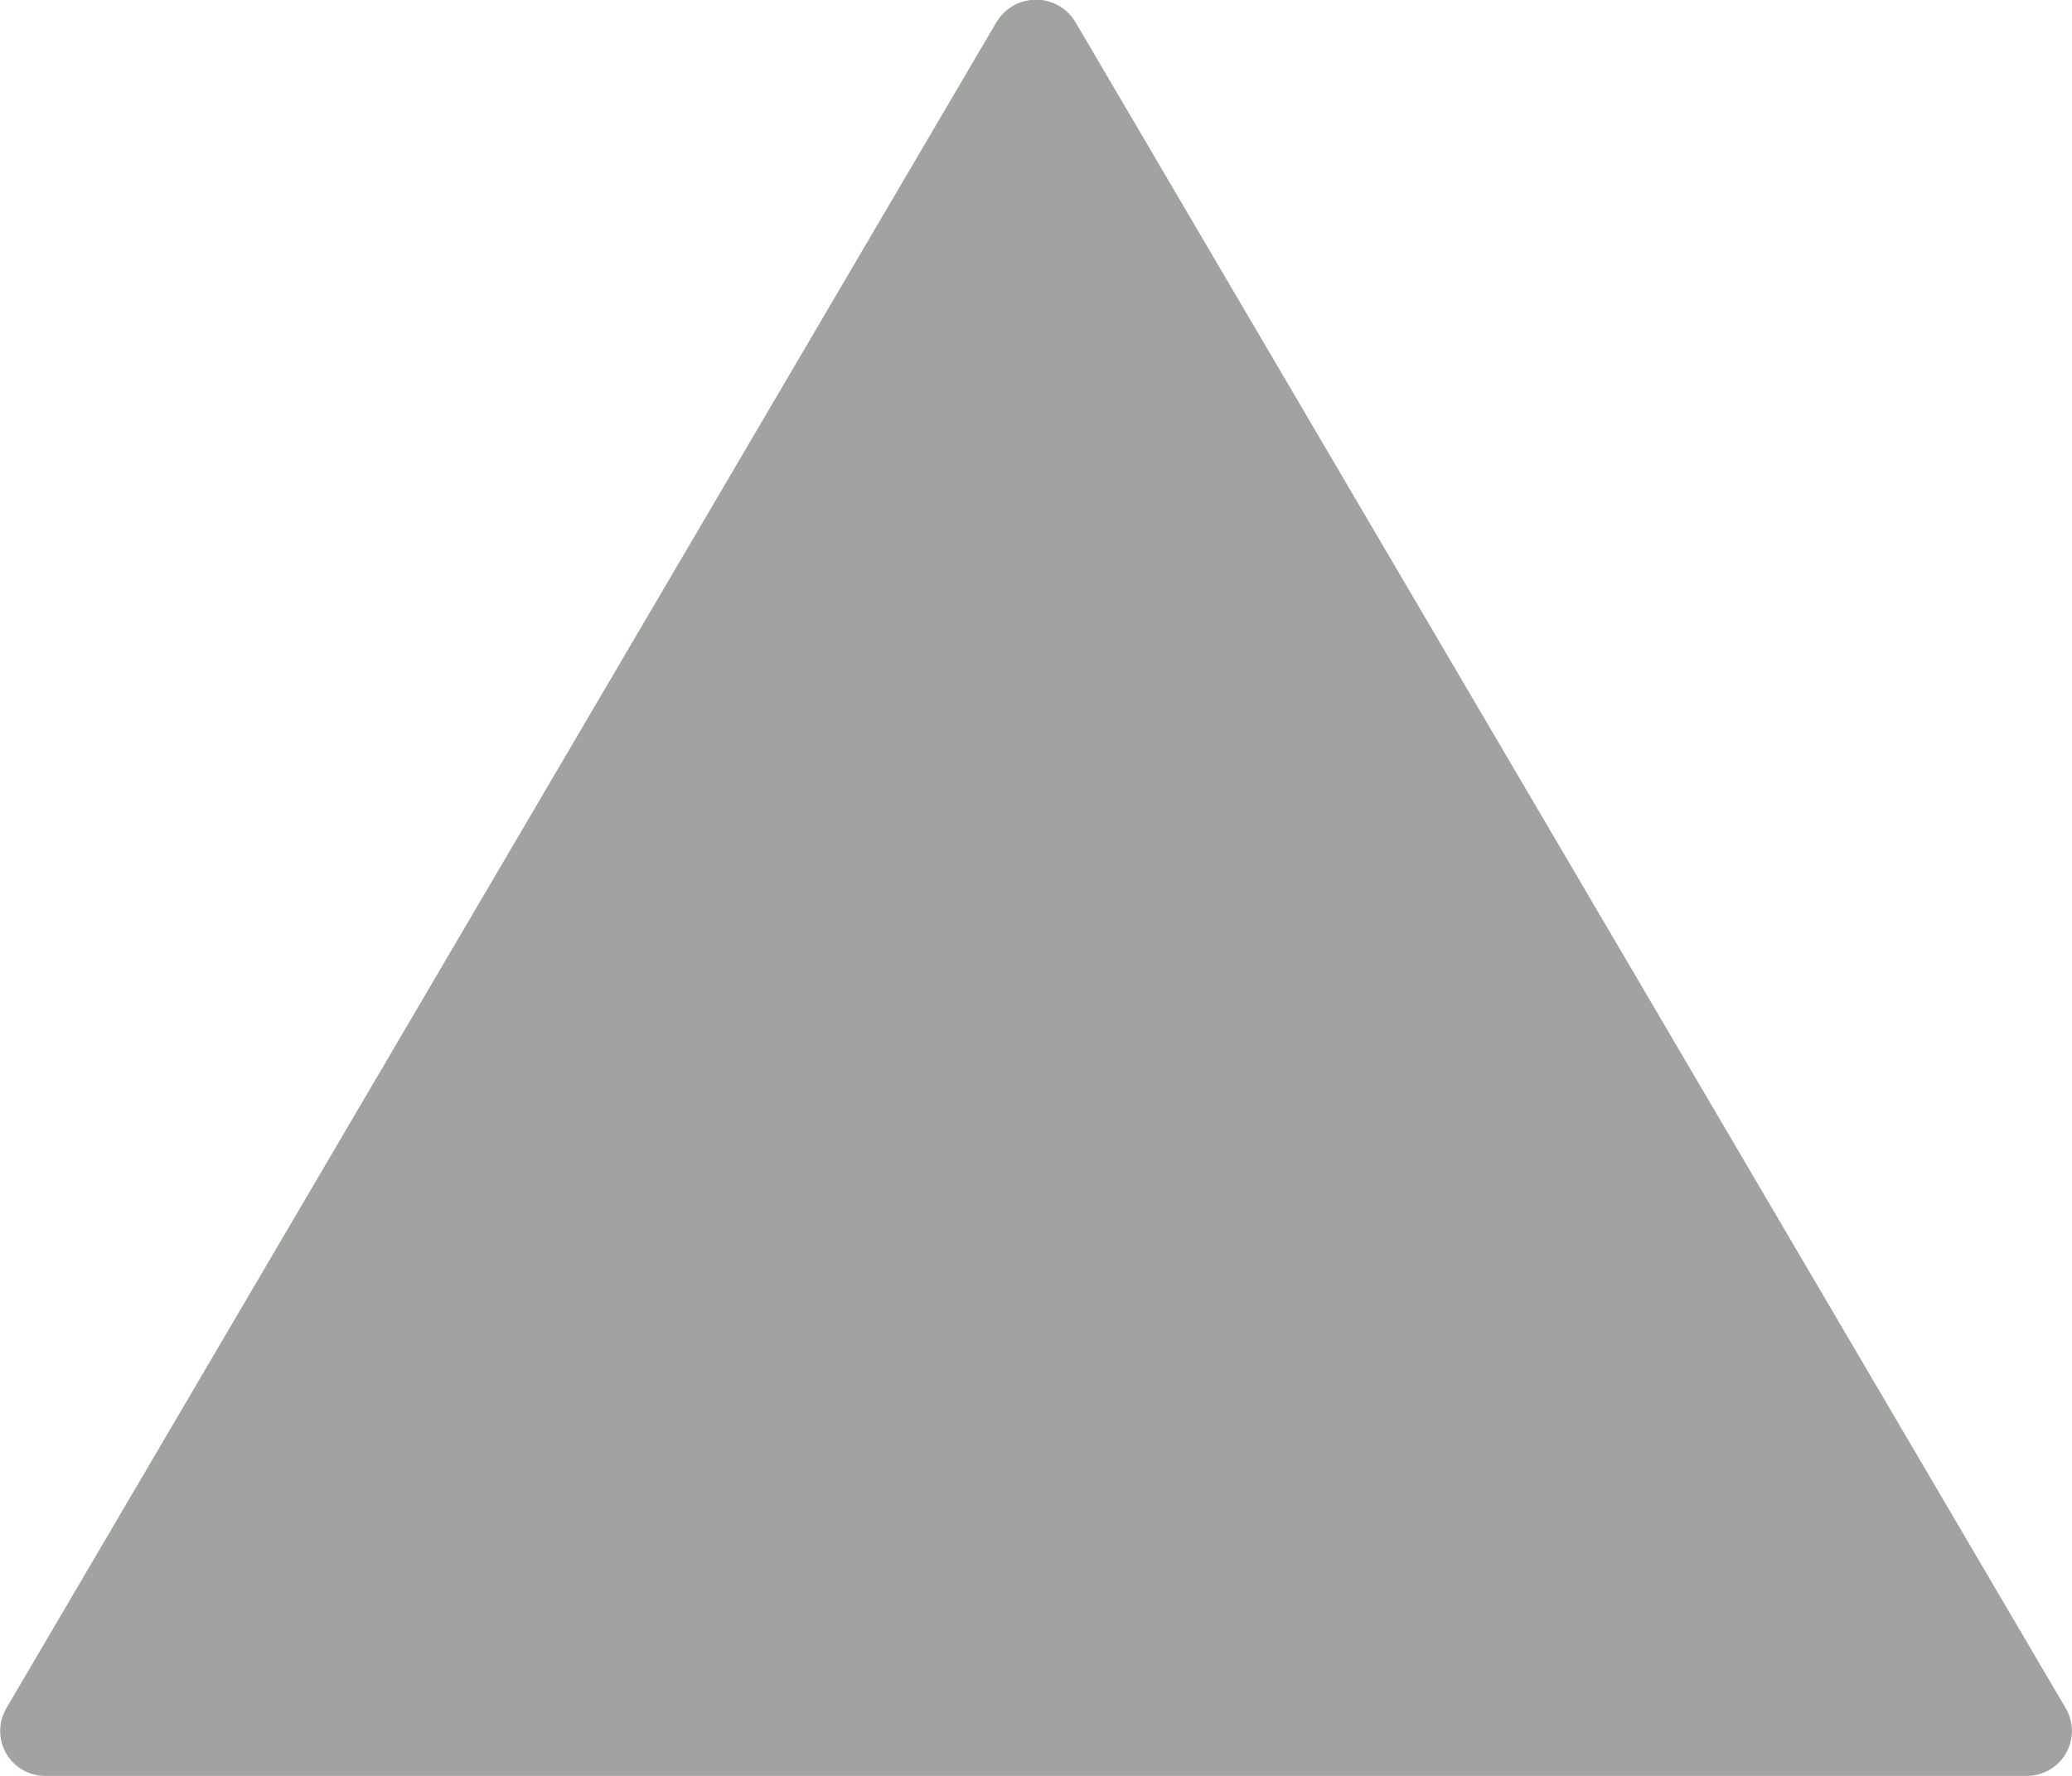 <svg xmlns="http://www.w3.org/2000/svg" width="28" height="24" viewBox="0 0 28 24">
  <path id="On-piste-profiles-05" d="M13.465.3.084,23.089A.607.607,0,0,0,.618,24H27.382a.607.607,0,0,0,.535-.911L14.534.3a.621.621,0,0,0-1.068,0" fill="#a1a3a1"/>
</svg>
